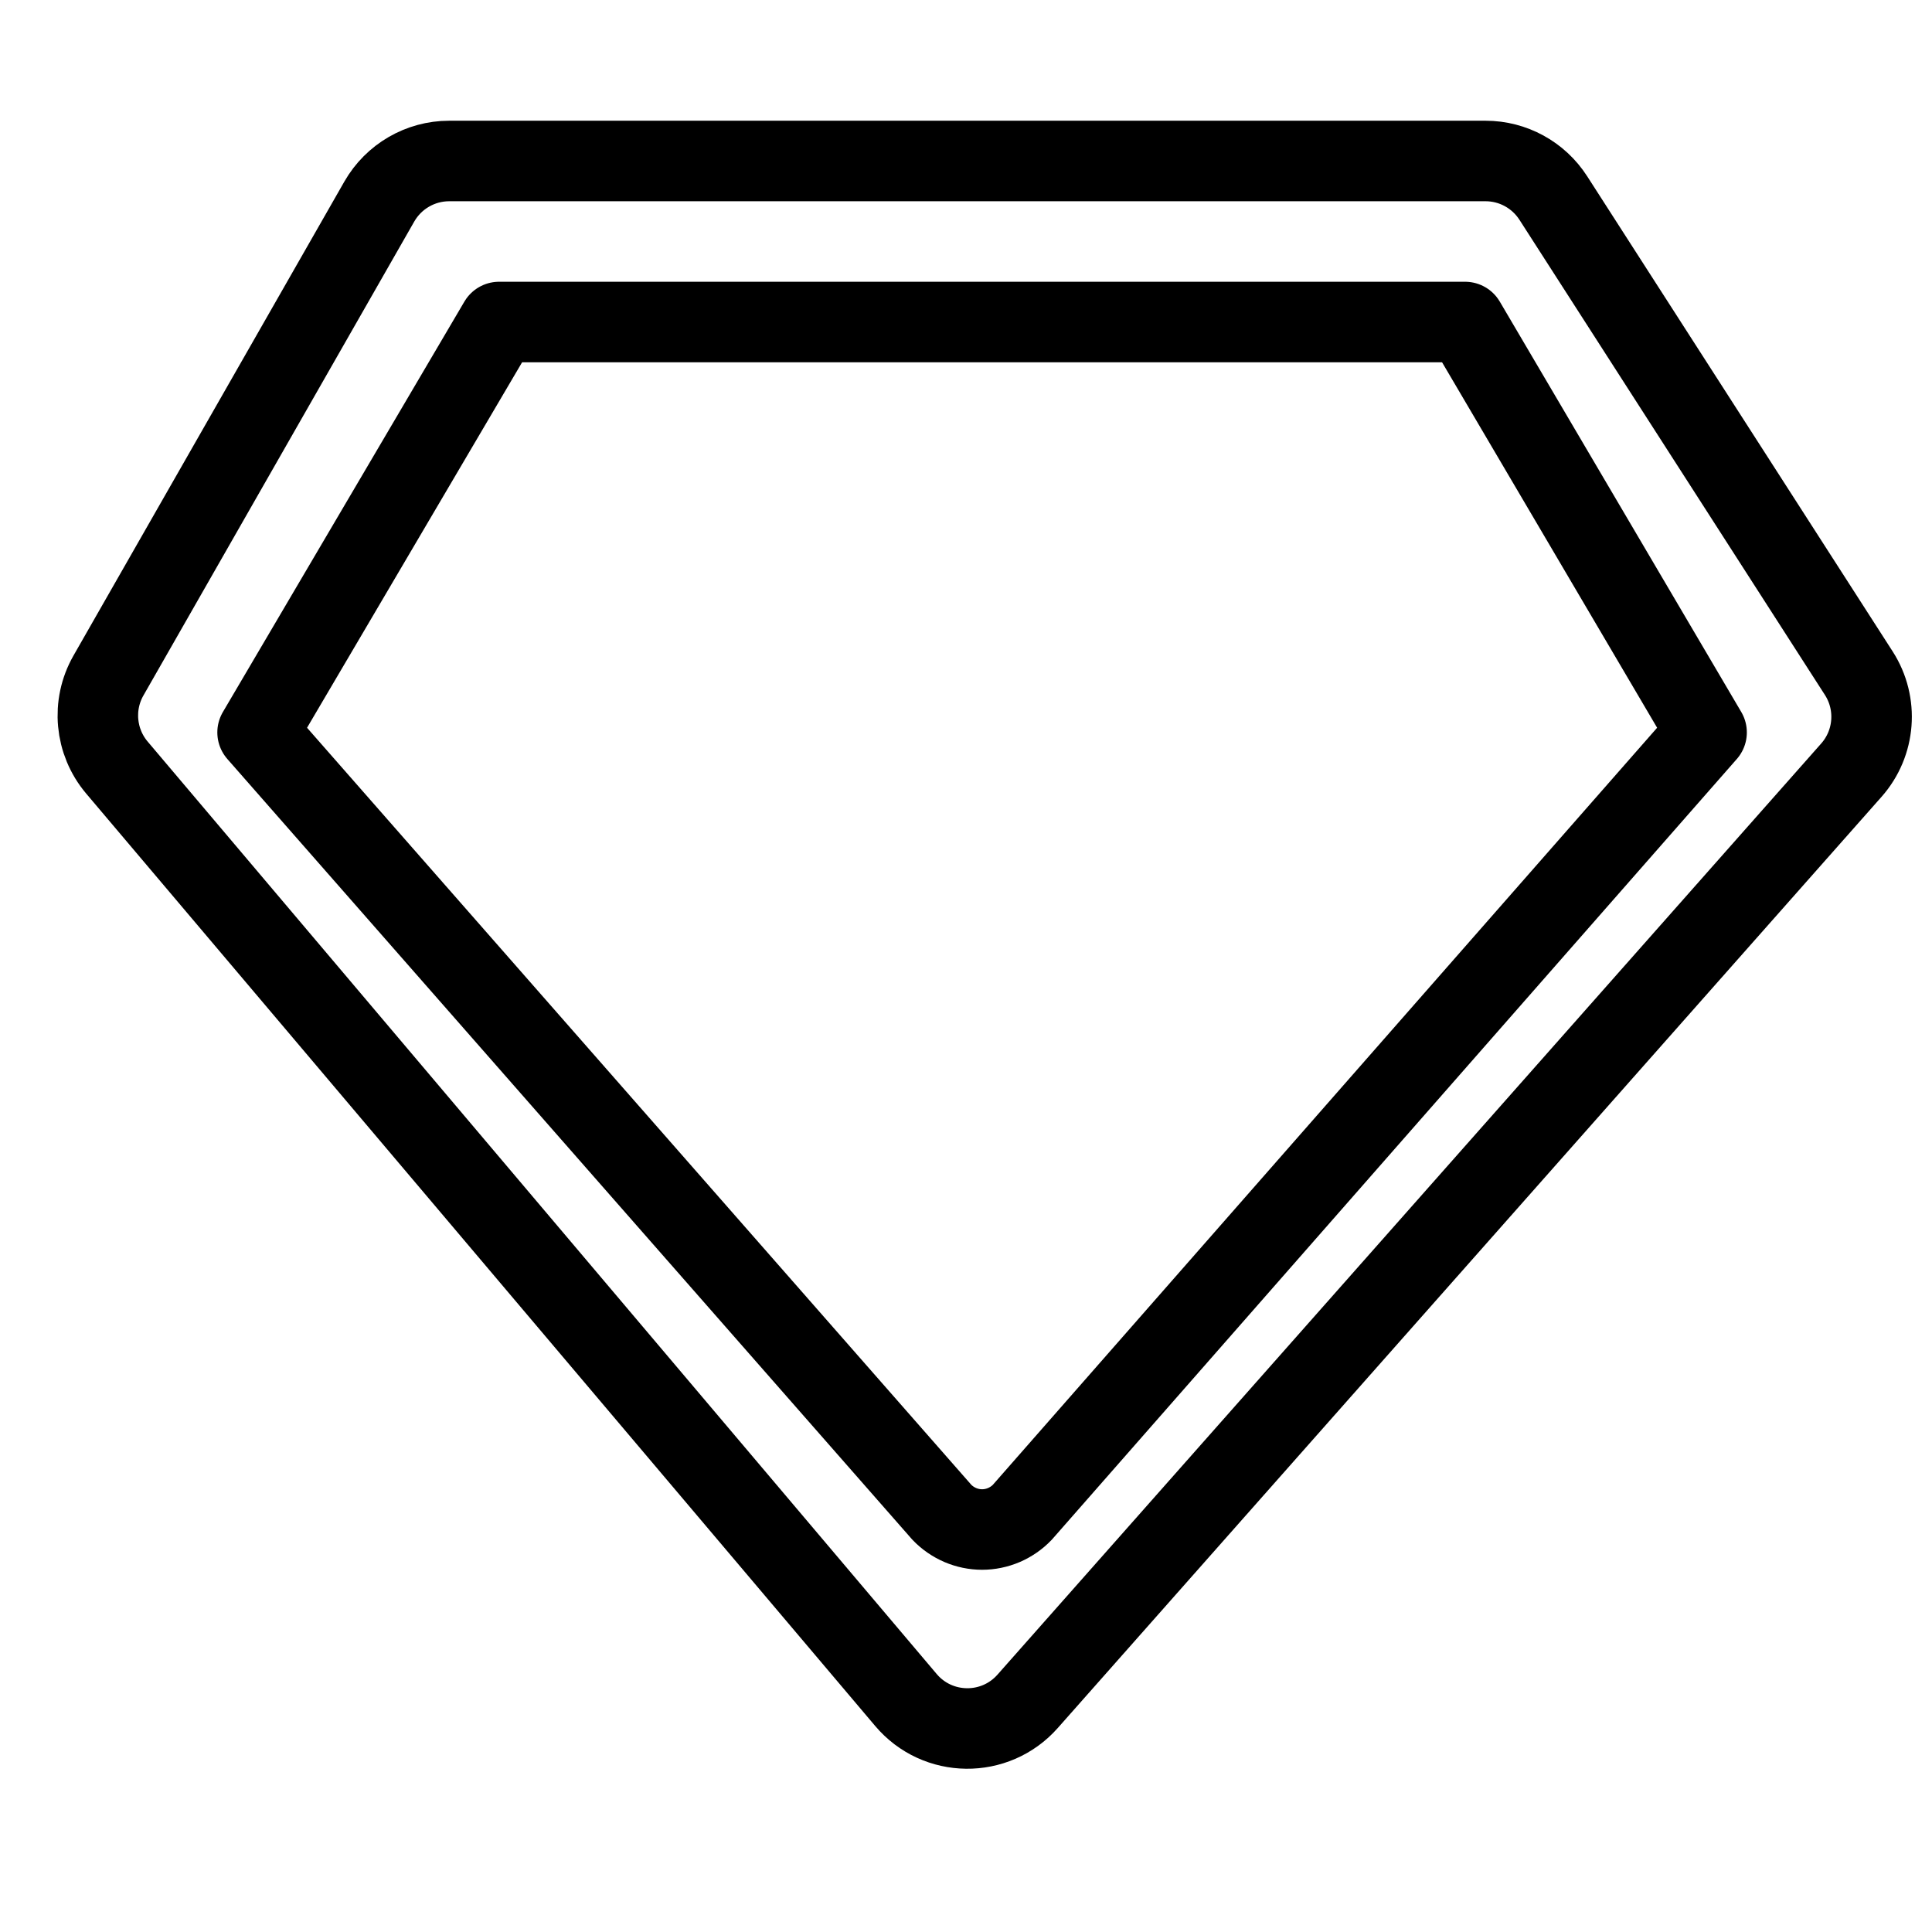 <svg width="40" height="40" viewBox="0 0 40 40" fill="none" xmlns="http://www.w3.org/2000/svg">
<path d="M30.757 3.333H9.3C8.702 3.333 8.15 3.654 7.853 4.173L2.245 13.987C1.898 14.595 1.968 15.356 2.42 15.891L18.756 35.196C19.412 35.972 20.603 35.985 21.276 35.224L38.331 15.945C38.825 15.386 38.888 14.567 38.485 13.939L32.159 4.099C31.852 3.622 31.324 3.333 30.757 3.333Z" stroke="black" stroke-width="1.667"/>
<path d="M10.333 6.667H30.333L35.333 15.164L21.166 31.31C21.058 31.423 20.928 31.512 20.785 31.574C20.642 31.635 20.488 31.667 20.333 31.667C20.178 31.667 20.024 31.635 19.881 31.574C19.738 31.512 19.608 31.423 19.5 31.31L5.333 15.164L10.333 6.667Z" stroke="black" stroke-width="1.667" stroke-linecap="round" stroke-linejoin="round"/>
</svg>
